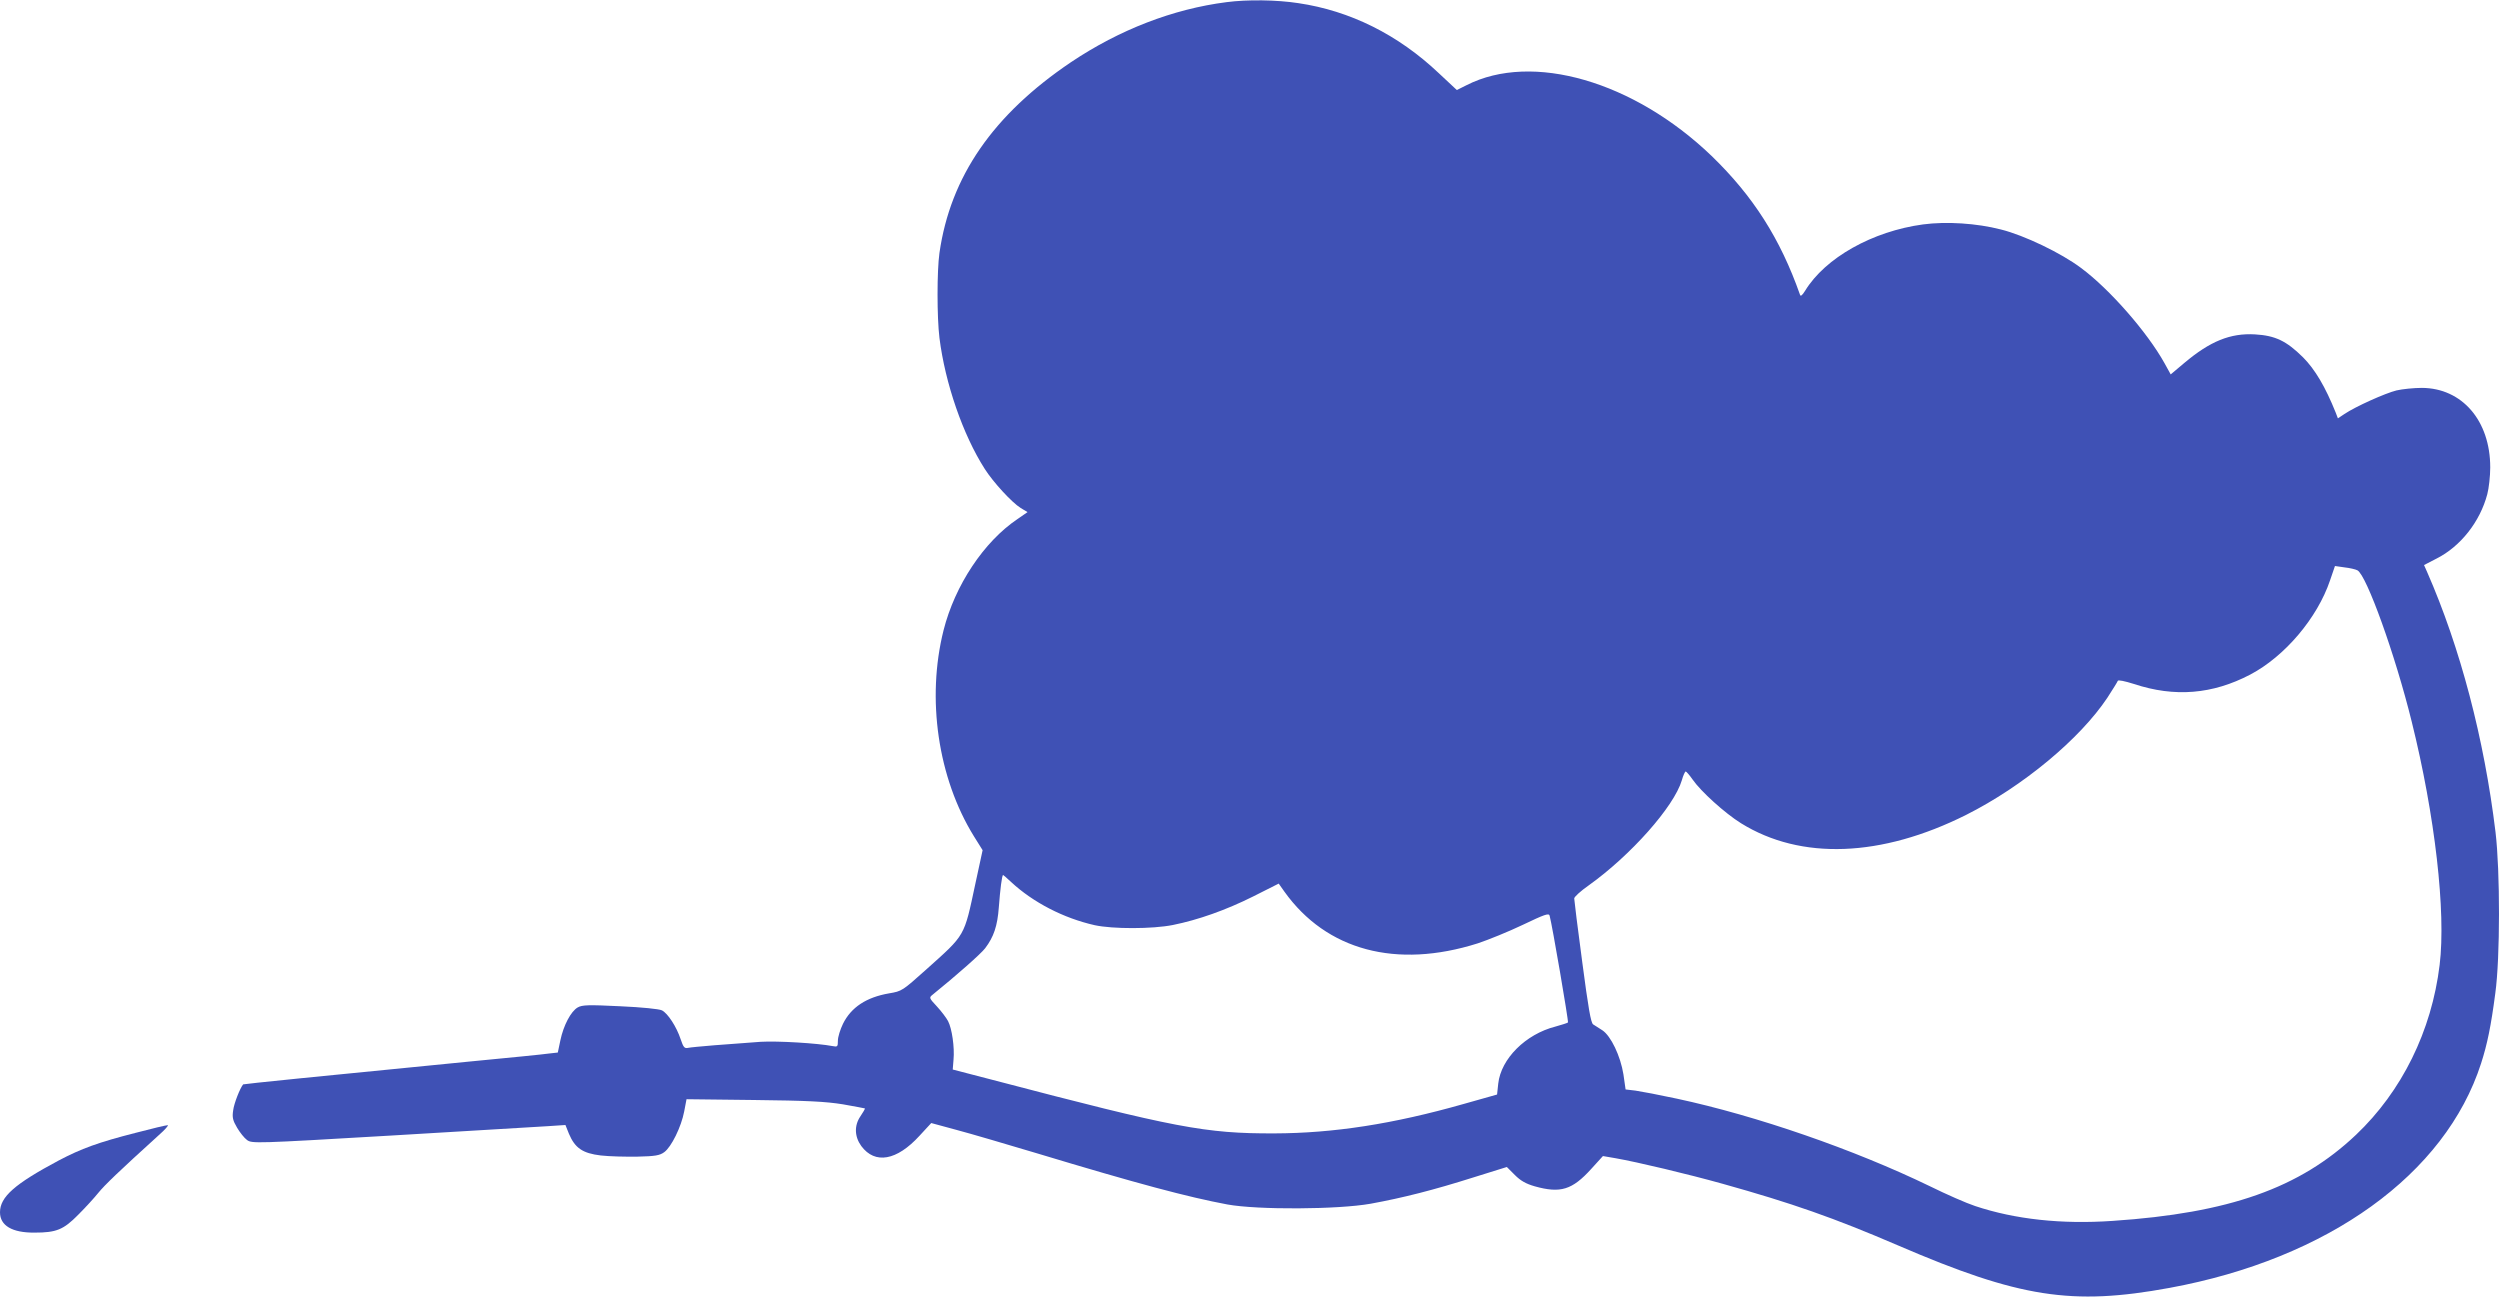 <?xml version="1.0" standalone="no"?>
<!DOCTYPE svg PUBLIC "-//W3C//DTD SVG 20010904//EN"
 "http://www.w3.org/TR/2001/REC-SVG-20010904/DTD/svg10.dtd">
<svg version="1.0" xmlns="http://www.w3.org/2000/svg"
 width="1280pt" height="664pt" viewBox="0 0 1280 664"
 preserveAspectRatio="xMidYMid meet">
<g transform="translate(0,664) scale(0.1,-0.1)"
fill="#3f51b5" stroke="none">
<path d="M6280 6629 c-274 -35 -548 -141 -796 -307 -399 -269 -618 -586 -674
-977 -13 -92 -13 -329 0 -435 29 -232 120 -496 232 -671 44 -69 139 -172 184
-200 l35 -21 -52 -36 c-171 -115 -320 -339 -378 -569 -88 -350 -29 -756 155
-1054 l45 -72 -37 -171 c-59 -276 -49 -258 -253 -441 -121 -108 -123 -110
-189 -121 -116 -20 -194 -71 -236 -156 -14 -29 -26 -67 -26 -86 0 -31 -2 -33
-27 -28 -79 15 -280 27 -368 22 -160 -11 -348 -26 -372 -31 -18 -4 -24 2 -38
44 -21 64 -66 133 -96 148 -14 7 -102 16 -214 21 -163 8 -194 7 -217 -6 -35
-20 -73 -92 -89 -169 l-13 -62 -45 -5 c-25 -4 -208 -22 -406 -41 -777 -76
-1158 -115 -1160 -117 -16 -19 -47 -98 -51 -132 -6 -37 -2 -53 20 -90 14 -24
37 -53 51 -63 25 -18 41 -18 738 23 392 23 753 45 802 48 l90 6 18 -45 c31
-73 70 -100 163 -111 43 -5 128 -7 188 -6 90 2 114 6 137 23 36 26 87 129 102
208 l12 63 345 -4 c273 -3 368 -8 455 -22 61 -11 111 -20 113 -21 2 -2 -9 -20
-23 -41 -32 -47 -30 -104 5 -152 70 -94 181 -75 298 53 l60 65 129 -35 c72
-19 255 -73 409 -119 520 -157 776 -225 979 -263 155 -28 565 -26 733 4 164
30 322 70 527 135 l170 53 41 -41 c30 -30 57 -45 102 -58 132 -37 192 -18 289
89 l60 66 64 -11 c114 -20 370 -81 549 -131 354 -99 569 -174 899 -316 620
-267 889 -309 1389 -217 811 149 1412 581 1595 1149 32 99 51 192 73 360 25
182 25 624 1 825 -58 478 -180 943 -350 1331 l-16 36 64 33 c123 62 223 189
260 330 8 30 15 92 15 137 0 239 -144 406 -350 407 -41 0 -100 -6 -130 -13
-57 -14 -211 -83 -267 -121 l-33 -22 -11 29 c-53 132 -106 222 -168 284 -85
84 -142 111 -246 117 -126 7 -229 -35 -361 -146 l-70 -59 -32 58 c-88 158
-280 378 -427 487 -101 76 -290 167 -410 197 -124 32 -279 42 -399 26 -259
-35 -501 -171 -604 -340 -15 -24 -23 -30 -26 -20 -101 287 -240 505 -453 711
-398 382 -918 533 -1254 362 l-50 -25 -92 86 c-209 198 -455 320 -720 359
-111 17 -260 19 -367 5z m5790 -2909 c47 -25 194 -434 278 -775 119 -479 176
-974 143 -1245 -41 -339 -194 -648 -428 -870 -288 -273 -649 -401 -1247 -441
-261 -18 -499 8 -703 76 -43 14 -148 60 -233 102 -386 187 -885 360 -1295 448
-88 19 -183 37 -211 41 l-51 6 -11 77 c-15 94 -64 197 -108 226 -18 11 -38 25
-47 30 -12 8 -25 85 -56 320 -23 171 -41 317 -41 325 0 8 33 38 73 66 216 154
438 404 478 539 7 25 16 45 20 45 3 0 19 -18 35 -41 42 -61 166 -173 248 -224
306 -190 718 -175 1153 43 290 146 582 388 723 600 27 42 51 80 53 86 2 6 35
-1 83 -16 208 -69 402 -53 595 48 177 93 344 290 409 483 l25 73 49 -7 c27 -3
57 -10 66 -15z m-6893 -1596 c112 -104 268 -185 428 -221 92 -20 295 -20 400
1 129 26 271 76 411 146 l131 66 29 -41 c215 -301 573 -397 990 -265 54 18
158 60 231 95 111 53 133 61 137 47 13 -46 98 -543 94 -547 -3 -3 -32 -12 -64
-21 -153 -39 -279 -165 -293 -292 l-6 -56 -170 -48 c-362 -103 -667 -150 -970
-151 -354 -1 -505 28 -1443 274 l-204 53 4 50 c6 64 -8 160 -28 198 -9 17 -34
50 -57 75 -41 44 -41 45 -21 61 121 98 246 208 268 237 44 58 63 114 70 210 7
92 16 165 22 165 1 0 20 -16 41 -36z"/>
<path d="M695 840 c-192 -49 -277 -80 -395 -142 -225 -120 -300 -186 -300
-265 0 -68 62 -105 177 -104 112 0 148 15 223 91 36 36 82 86 102 111 33 41
106 111 311 297 32 28 53 52 45 51 -7 0 -80 -17 -163 -39z"/>
</g>
</svg>
